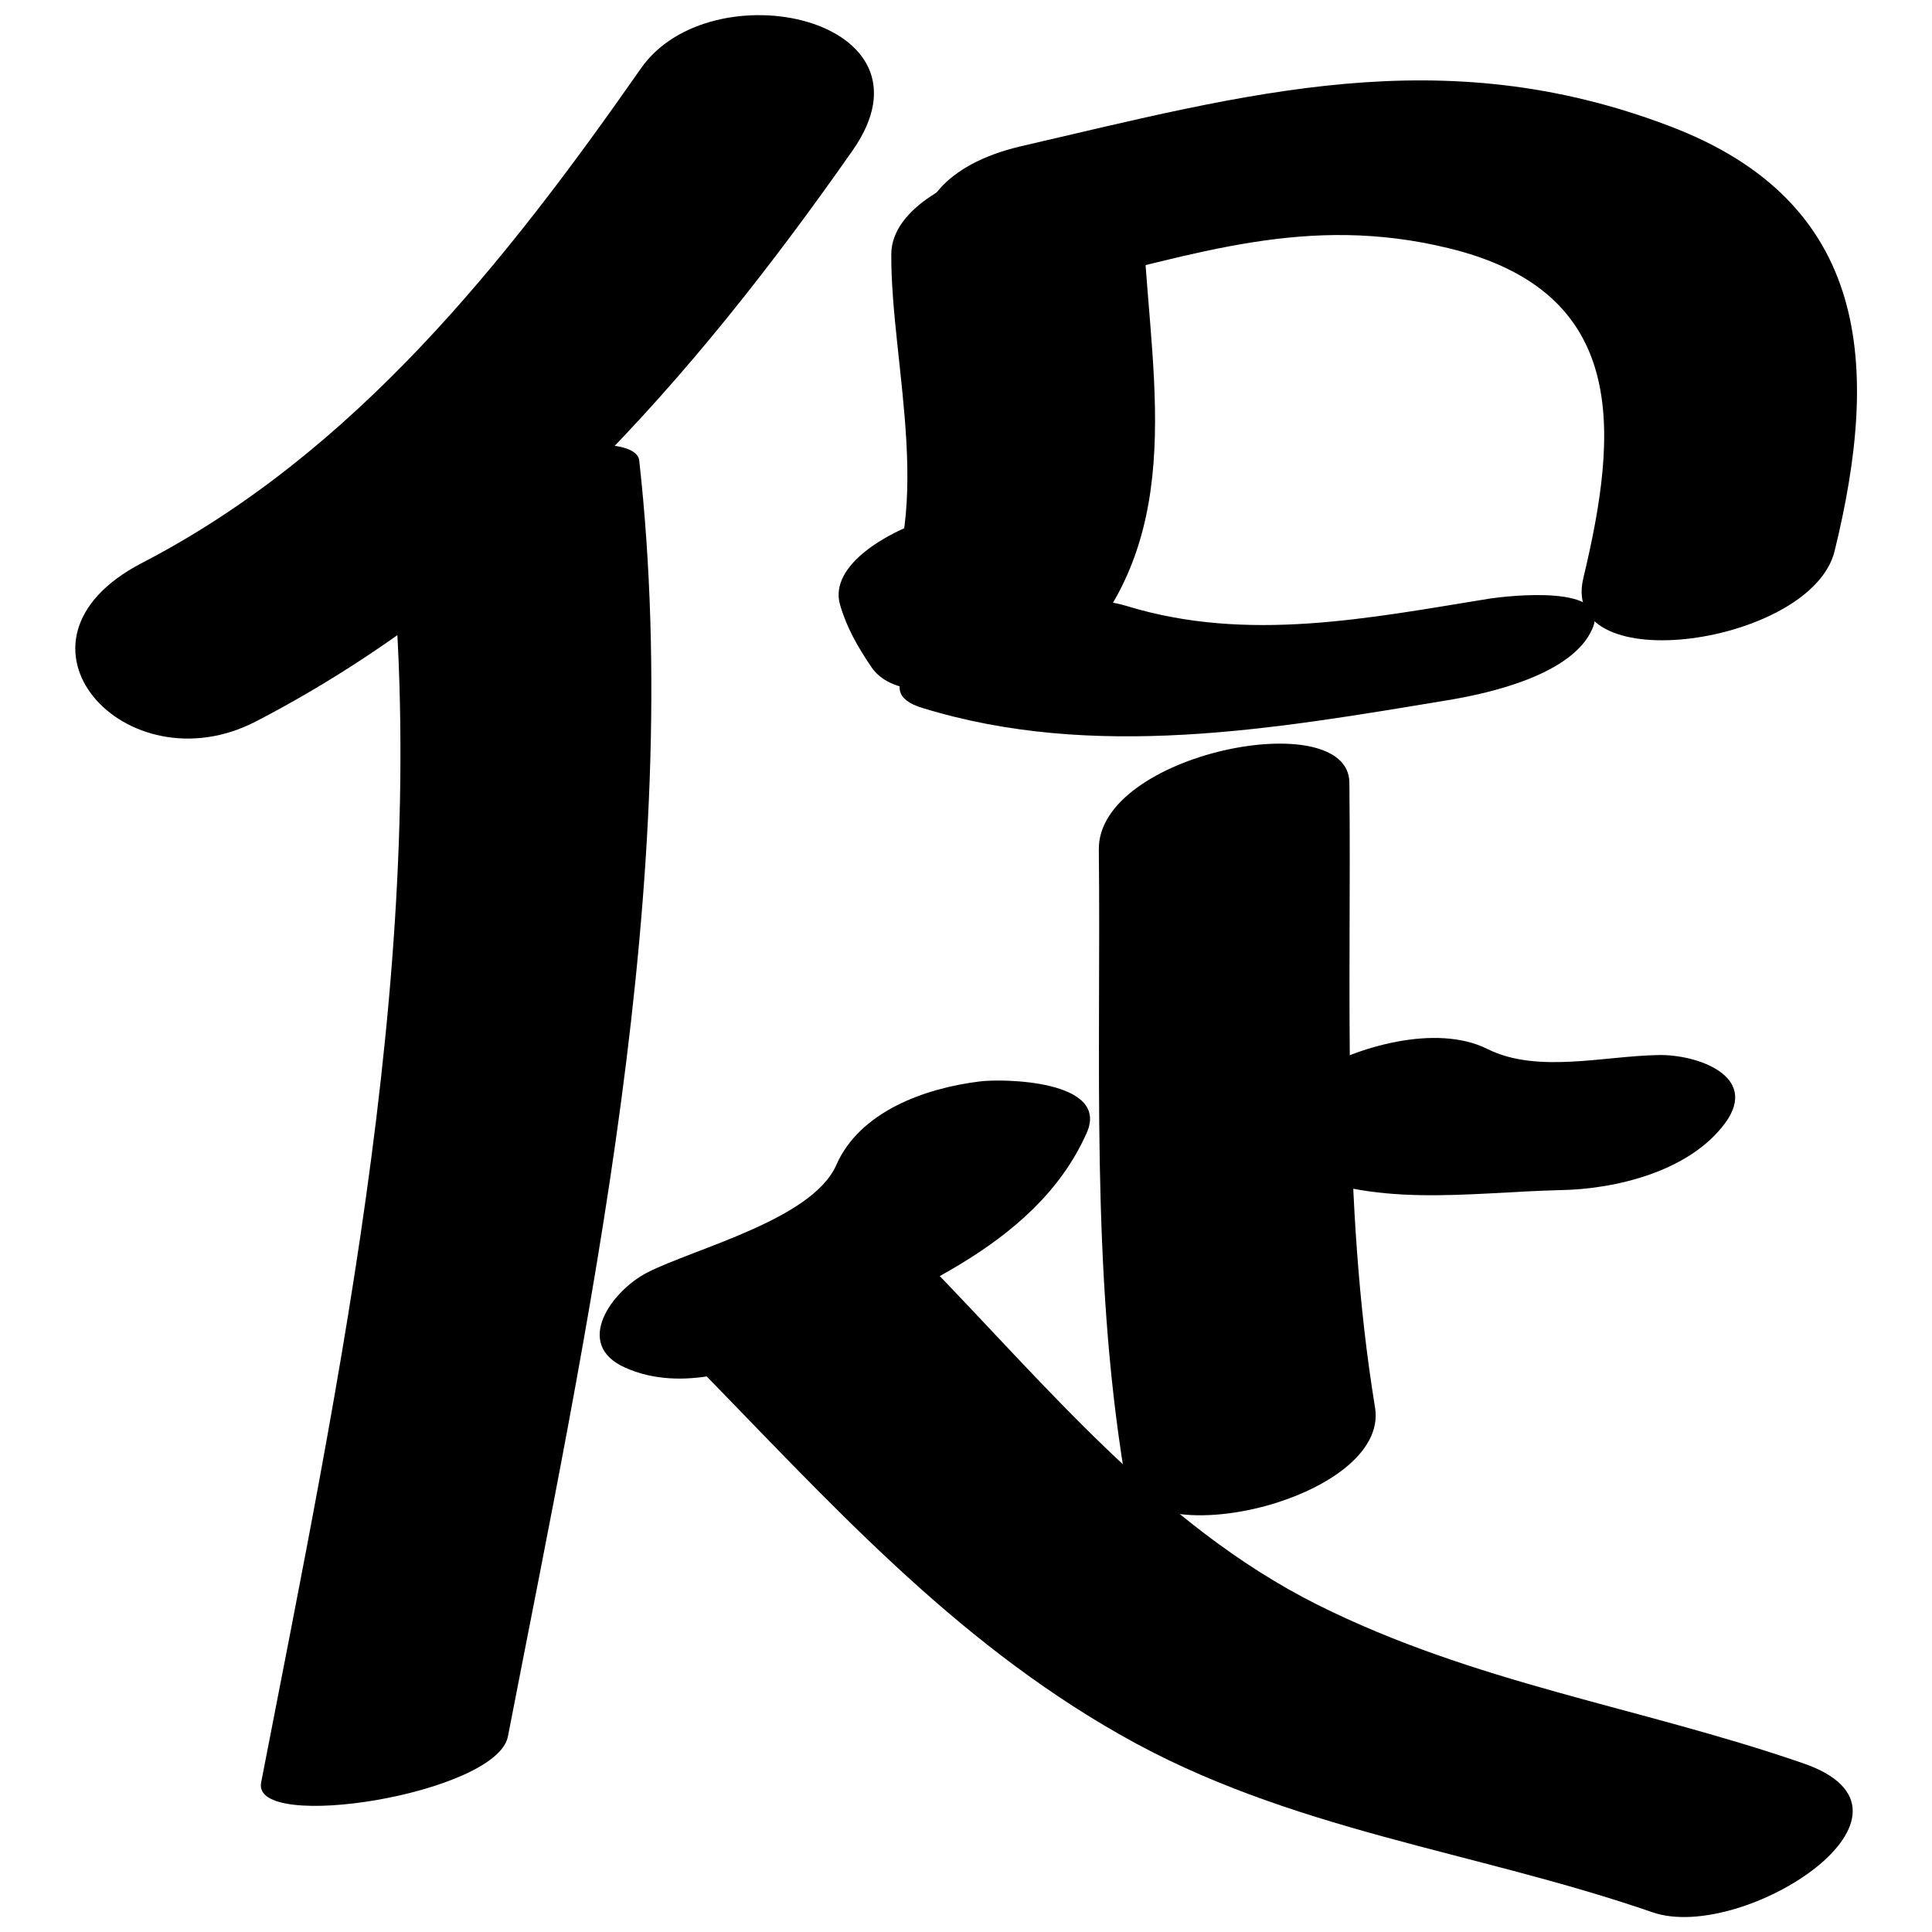 <?xml version="1.0" encoding="utf-8"?>
<!-- Svg Vector Icons : http://www.onlinewebfonts.com/icon -->
<!DOCTYPE svg PUBLIC "-//W3C//DTD SVG 1.1//EN" "http://www.w3.org/Graphics/SVG/1.1/DTD/svg11.dtd">
<svg version="1.1" xmlns="http://www.w3.org/2000/svg" xmlns:xlink="http://www.w3.org/1999/xlink" x="0px" y="0px" viewBox="0 0 256 256" enable-background="new 0 0 256 256" xml:space="preserve">
<g><g><path fill="#000000" d="M84.9,9.1C67.1,34.6,47,60,18.8,74.6c-20,10.4-2.1,29.9,15.1,21C67.1,78.4,91.8,50.2,113,19.9C125.2,2.4,94.2-4.3,84.9,9.1L84.9,9.1z"/><path fill="#000000" d="M51.5,69.9c6,54.7-6.5,112.6-16.9,166.3c-1.3,6.7,31.2,1.5,32.7-6.1c10.6-54.7,23.6-113.3,17.4-169.1C84,55.4,50.6,61.8,51.5,69.9L51.5,69.9z"/><path fill="#000000" d="M118.1,33.6c-0.1,14.9,6.3,35.4-2.6,48.6c10.3-2.1,20.5-4.3,30.8-6.4c-0.9-1.4-1.5-2.9-1.8-4.6c-2.9-10.4-36.1-1.4-33.2,8.9c0.9,3.1,2.3,5.5,4.1,8.2c5.1,7.8,26.9-0.6,30.8-6.4c11.5-17,5-38.1,5.2-57.2C151.4,16,118.3,21.7,118.1,33.6L118.1,33.6z"/><path fill="#000000" d="M140.2,38c18.3-4.3,33-9.7,51.8-5.1c23.8,5.8,22.5,24.1,17.8,43.7c-3.3,13.7,30.3,8.8,33.3-3.6c6-24.5,4.8-46.2-21.9-56.3c-30.2-11.5-55.8-4.3-86,2.7C114.8,24.2,120,42.7,140.2,38L140.2,38z"/><path fill="#000000" d="M122.2,93.8c22.7,7,46.6,2.8,69.5-1c5.6-0.9,16.7-3.4,19.3-9.5c2.6-6-11.4-4.3-13.5-4c-16.1,2.6-32.2,5.9-48.2,1c-7.2-2.2-16.8,0.8-23.2,4C122.8,85.9,114.9,91.6,122.2,93.8L122.2,93.8z"/><path fill="#000000" d="M145.6,112.6c0.3,27.7-1.1,55.4,3.4,82.8c1.8,11.2,35.2,3.3,33.2-8.9c-4.5-27.5-3.1-55.2-3.4-82.8C178.7,93.3,145.4,99.8,145.6,112.6L145.6,112.6z"/><path fill="#000000" d="M170.5,154.6c11.2,5.6,24.1,3.4,36.1,3.1c7.5-0.1,17.3-2.5,22-8.9c4.6-6.3-3.9-9.1-8.8-9c-7.2,0.1-16.1,2.5-22.7-0.8c-6.8-3.4-17.4-0.3-23.4,3.3C169.1,145,163.5,151.2,170.5,154.6L170.5,154.6z"/><path fill="#000000" d="M110.8,154.4c-3.2,7.2-18.7,11-25,14.2c-4.7,2.4-9.9,9.5-3,12.6c7.5,3.4,16.7,0.3,23.5-3.2c12.2-6.2,30.8-12.3,37.7-27.9c3.1-7-11.2-7.2-14.2-6.8C122.5,144.2,113.9,147.3,110.8,154.4L110.8,154.4z"/><path fill="#000000" d="M92,180.7c17.8,18.2,34.1,36.5,56.5,49.2c22.3,12.7,46.8,15.3,70.5,23.5c12,4.1,39-13.3,19.8-19.8c-21.8-7.5-43.3-10.5-64.3-21c-20.9-10.5-35.9-29.1-51.9-45.5C113.5,157.6,81.9,170.4,92,180.7L92,180.7z"/></g></g>
</svg>